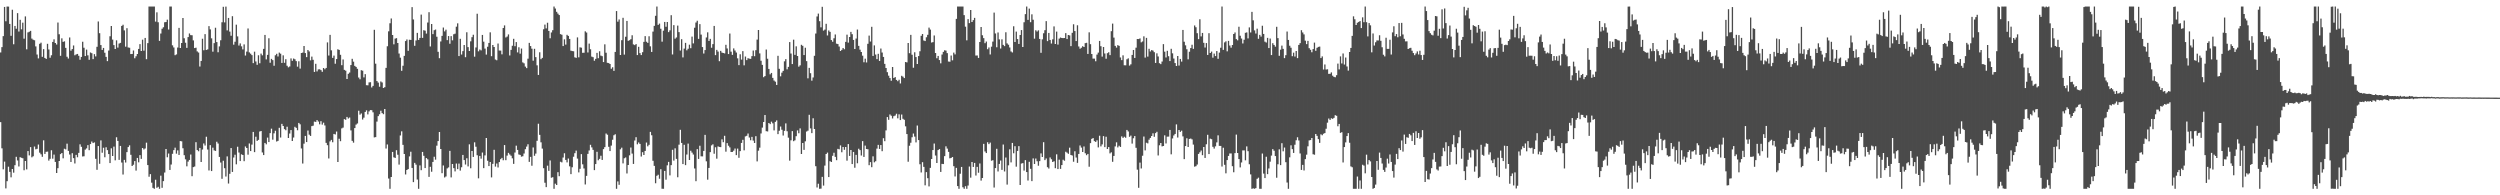<?xml version="1.0" encoding="UTF-8"?>
<svg xmlns="http://www.w3.org/2000/svg" width="1920" height="150">
  <path d="M0 40.293h1v53.481H0zM1 36.204h1v77.740H1zM2 27.767h1v102.302H2zM3 5.323h1v118.809H3zM4 16.353h1v128.327H4zM5 5.005h1v134.170H5zM6 5.078h1v122.933H6zM7 18.366h1v113.634H7zM8 27.470h1v108.700H8zM9 7.495h1v122.304H9zM10 33.988h1v98.619H10zM11 19.896h1v106.955H11zM12 22.081h1v98.354H12zM13 10.072h1v113.145H13zM14 24.214h1v103.622H14zM15 15.199h1v105.551H15zM16 22.549h1v98.646H16zM17 17.413h1v104.152H17zM18 29.674h1v101.072H18zM19 12.570h1v111.092H19zM20 37.873h1v92.236H20zM21 24.873h1v91.168H21zM22 24.390h1v94.943H22zM23 23.681h1v89.310H23zM24 29.644h1v91.199H24zM25 30.532h1v89.492H25zM26 30.936h1v81.607H26zM27 35.618h1v79.058H27zM28 41.860h1v72.410H28zM29 44.858h1v66.169H29zM30 33.644h1v83.629H30zM31 32.789h1v85.761H31zM32 43.623h1v76.787H32zM33 37.750h1v70.030H33zM34 44.511h1v73.713H34zM35 45.266h1v71.313H35zM36 33.646h1v82.779H36zM37 37.966h1v85.376H37zM38 44.342h1v77.594H38zM39 42.441h1v72.973H39zM40 32.193h1v89.670H40zM41 30.225h1v88.503H41zM42 33.045h1v91.332H42zM43 34.225h1v98.663H43zM44 17.301h1v111.873H44zM45 26.328h1v97.305H45zM46 42.855h1v75.521H46zM47 29.420h1v88.108H47zM48 32.151h1v89.447H48zM49 31.731h1v82.485H49zM50 36.751h1v77.998H50zM51 43.589h1v66.771H51zM52 44.945h1v70.903H52zM53 28.783h1v89.921H53zM54 38.908h1v85.516H54zM55 37.678h1v79.959H55zM56 34.906h1v86.564H56zM57 42.451h1v83.107H57zM58 41.771h1v77.189H58zM59 41.435h1v79.352H59zM60 42.844h1v74.562H60zM61 45.899h1v64.957H61zM62 43.749h1v68.991H62zM63 32.036h1v88.151H63zM64 36.648h1v83.342H64zM65 43.041h1v71.877H65zM66 38.107h1v75.857H66zM67 42.503h1v68.943H67zM68 45.947h1v69.429H68zM69 40.281h1v70.387H69zM70 40.856h1v67.850H70zM71 45.395h1v64.458H71zM72 41.570h1v67.767H72zM73 43.337h1v78.630H73zM74 35.934h1v94.474H74zM75 16.491h1v95.706H75zM76 25.513h1v100.263H76zM77 34.611h1v73.198H77zM78 38.352h1v78.926H78zM79 36.794h1v76.651H79zM80 40.515h1v80.248H80zM81 43.693h1v69.411H81zM82 46.943h1v68.343H82zM83 38.805h1v79.495H83zM84 27.868h1v97.348H84zM85 19.982h1v93.932H85zM86 30.406h1v89.385H86zM87 34.646h1v77.931H87zM88 37.622h1v85.532H88zM89 30.996h1v74.405H89zM90 36.543h1v71.710H90zM91 33.453h1v89.350H91zM92 32.944h1v79.130H92zM93 19.904h1v104.929H93zM94 19.017h1v115.049H94zM95 23.365h1v99.434H95zM96 35.842h1v88.986H96zM97 21.677h1v95.167H97zM98 36.478h1v76.479H98zM99 36.670h1v74.953H99zM100 41.508h1v77.394H100zM101 41.426h1v86.067H101zM102 38.751h1v87.777H102zM103 44.737h1v78.949H103zM104 43.226h1v87.800H104zM105 41.471h1v79.839H105zM106 37.587h1v87.061H106zM107 33.897h1v85.224H107zM108 39.187h1v82.800H108zM109 30.466h1v83.199H109zM110 38.934h1v75.838H110zM111 29.126h1v84.916H111zM112 45.451h1v64.098H112zM113 33.124h1v93.635H113zM114 5.006h1v130.706H114zM115 5.006h1v128.717H115zM116 5.005h1v135.259H116zM117 5.006h1v139.269H117zM118 5.006h1v139.989H118zM119 16.565h1v121.465H119zM120 9.485h1v134.755H120zM121 17.093h1v126.356H121zM122 31.361h1v113.633H122zM123 25.773h1v109.119H123zM124 22.059h1v122.193H124zM125 20.930h1v118.173H125zM126 17.094h1v115.388H126zM127 16.883h1v97.545H127zM128 15.113h1v105.688H128zM129 22.703h1v95.202H129zM130 5.006h1v125.514H130zM131 5.005h1v121.367H131zM132 34.818h1v83.309H132zM133 36.429h1v78.859H133zM134 42.417h1v70.998H134zM135 41.802h1v76.240H135zM136 36.507h1v79.001H136zM137 21.416h1v97.560H137zM138 36.870h1v71.490H138zM139 33.000h1v75.533H139zM140 13.822h1v100.030H140zM141 29.395h1v89.800H141zM142 32.813h1v89.534H142zM143 36.745h1v91.015H143zM144 28.442h1v95.650H144zM145 25.710h1v97.126H145zM146 26.963h1v91.716H146zM147 27.099h1v108.245H147zM148 31.035h1v97.301H148zM149 36.900h1v90.997H149zM150 36.600h1v72.630H150zM151 39.487h1v75.783H151zM152 40.349h1v75.802H152zM153 51.121h1v62.476H153zM154 46.815h1v77.584H154zM155 29.767h1v85.049H155zM156 38.627h1v71.547H156zM157 26.216h1v85.557H157zM158 38.355h1v66.670H158zM159 37.947h1v76.906H159zM160 20.084h1v110.834H160zM161 22.580h1v88.871H161zM162 29.441h1v101.947H162zM163 39.668h1v73.733H163zM164 33.124h1v82.383H164zM165 21.315h1v94.611H165zM166 32.330h1v76.511H166zM167 40.165h1v70.058H167zM168 35.623h1v84.894H168zM169 30.924h1v93.921H169zM170 17.113h1v120.222H170zM171 5.242h1v118.193H171zM172 17.184h1v112.014H172zM173 5.073h1v130.500H173zM174 23.358h1v96.759H174zM175 13.785h1v127.145H175zM176 24.269h1v109.231H176zM177 27.444h1v86.284H177zM178 12.426h1v119.631H178zM179 34.284h1v86.717H179zM180 32.063h1v86.791H180zM181 18.929h1v107.276H181zM182 27.941h1v84.739H182zM183 34.961h1v82.178H183zM184 33.305h1v90.384H184zM185 35.560h1v82.984H185zM186 37.957h1v81.075H186zM187 34.099h1v89.685H187zM188 42.671h1v69.796H188zM189 39.610h1v74.032H189zM190 21.854h1v96.925H190zM191 40.264h1v69.917H191zM192 41.196h1v74.835H192zM193 42.361h1v68.707H193zM194 48.464h1v52.856H194zM195 39.700h1v77.133H195zM196 47.189h1v57.797H196zM197 49.748h1v58.501H197zM198 42.465h1v64.951H198zM199 48.571h1v52.444H199zM200 41.165h1v59.442H200zM201 42.493h1v74.594H201zM202 37.505h1v81.592H202zM203 26.846h1v82.910H203zM204 45.634h1v65.225H204zM205 42.123h1v63.562H205zM206 29.377h1v79.713H206zM207 48.201h1v54.063H207zM208 45.191h1v53.645H208zM209 46.171h1v61.087H209zM210 50.498h1v51.906H210zM211 42.448h1v57.932H211zM212 41.336h1v67.360H212zM213 43.355h1v64.852H213zM214 40.402h1v57.764H214zM215 41.201h1v64.431H215zM216 48.308h1v46.818H216zM217 42.515h1v54.252H217zM218 48.246h1v50.918H218zM219 45.478h1v54.555H219zM220 50.477h1v46.874H220zM221 51.693h1v54.271H221zM222 51.063h1v51.469H222zM223 44.835h1v55.034H223zM224 46.712h1v61.563H224zM225 44.942h1v60.691H225zM226 45.527h1v51.867H226zM227 46.927h1v51.259H227zM228 51.182h1v48.837H228zM229 47.043h1v47.386H229zM230 52.696h1v42.770H230zM231 40.729h1v73.313H231zM232 40.403h1v85.182H232zM233 35.340h1v74.974H233zM234 40.771h1v63.606H234zM235 43.869h1v65.235H235zM236 38.391h1v61.872H236zM237 39.514h1v63.899H237zM238 46.323h1v58.062H238zM239 43.471h1v53.413H239zM240 45.905h1v50.602H240zM241 55.267h1v38.140H241zM242 48.997h1v44.671H242zM243 54.833h1v37.395H243zM244 53.311h1v40.023H244zM245 53.174h1v42.303H245zM246 53.865h1v39.219H246zM247 55.144h1v40.539H247zM248 52.243h1v41.950H248zM249 53.188h1v43.166H249zM250 52.189h1v57.524H250zM251 32.581h1v78.938H251zM252 42.669h1v79.012H252zM253 26.783h1v81.788H253zM254 38.666h1v68.753H254zM255 44.429h1v64.844H255zM256 42.727h1v60.110H256zM257 48.950h1v54.308H257zM258 45.350h1v55.658H258zM259 37.836h1v86.593H259zM260 38.343h1v68.184H260zM261 42.082h1v66.384H261zM262 50.081h1v48.527H262zM263 45.645h1v52.342H263zM264 53.662h1v37.819H264zM265 54.278h1v37.753H265zM266 60.676h1v29.116H266zM267 56.702h1v34.317H267zM268 55.689h1v34.554H268zM269 49.983h1v50.187H269zM270 45.166h1v62.998H270zM271 47.365h1v62.215H271zM272 50.569h1v47.772H272zM273 51.387h1v44.304H273zM274 52.861h1v41.940H274zM275 59.561h1v25.472H275zM276 60.855h1v27.227H276zM277 53.910h1v33.243H277zM278 54.290h1v37.510H278zM279 59.435h1v30.956H279zM280 56.954h1v29.029H280zM281 65.456h1v19.271H281zM282 65.520h1v22.335H282zM283 63.307h1v22.230H283zM284 63.149h1v21.390H284zM285 67.187h1v17.460H285zM286 65.968h1v20.289H286zM287 22.873h1v82.637H287zM288 48.890h1v56.435H288zM289 62.267h1v31.120H289zM290 63.415h1v25.785H290zM291 66.634h1v21.143H291zM292 62.567h1v22.457H292zM293 63.312h1v23.569H293zM294 67.591h1v20.118H294zM295 66.993h1v16.731H295zM296 52.112h1v61.987H296zM297 35.528h1v75.406H297zM298 24.074h1v113.013H298zM299 17.882h1v127.112H299zM300 14.167h1v121.786H300zM301 26.876h1v89.809H301zM302 34.058h1v86.755H302zM303 29.642h1v91.638H303zM304 29.264h1v86.111H304zM305 33.029h1v85.797H305zM306 41.104h1v85.326H306zM307 44.299h1v59.757H307zM308 54.381h1v46.469H308zM309 50.471h1v60.791H309zM310 42.907h1v75.387H310zM311 31.529h1v102.473H311zM312 30.314h1v100.261H312zM313 38.993h1v90.874H313zM314 30.518h1v89.598H314zM315 30.686h1v85.859H315zM316 5.470h1v123.487H316zM317 14.947h1v124.921H317zM318 35.191h1v89.885H318zM319 31.053h1v95.437H319zM320 25.262h1v112.615H320zM321 30.683h1v114.312H321zM322 29.137h1v97.889H322zM323 11.190h1v119.523H323zM324 29.091h1v87.617H324zM325 23.217h1v96.415H325zM326 23.572h1v105.507H326zM327 25.794h1v95.598H327zM328 17.296h1v105.080H328zM329 9.385h1v126.434H329zM330 35.661h1v92.445H330zM331 18.442h1v113.442H331zM332 26.223h1v98.160H332zM333 23.193h1v97.155H333zM334 22.685h1v99.920H334zM335 28.188h1v83.675H335zM336 39.770h1v68.544H336zM337 44.714h1v56.660H337zM338 31.867h1v82.545H338zM339 27.533h1v105.492H339zM340 21.172h1v105.909H340zM341 24.116h1v112.192H341zM342 22.801h1v112.748H342zM343 30.835h1v98.490H343zM344 27.716h1v100.859H344zM345 33.564h1v82.321H345zM346 27.739h1v108.491H346zM347 30.990h1v94.952H347zM348 26.328h1v102.818H348zM349 25.832h1v105.818H349zM350 20.485h1v105.114H350zM351 17.944h1v111.960H351zM352 43.041h1v82.587H352zM353 29.817h1v101.221H353zM354 41.875h1v86.593H354zM355 39.252h1v79.739H355zM356 34.574h1v88.369H356zM357 43.919h1v82.449H357zM358 24.758h1v96.773H358zM359 36.185h1v91.623H359zM360 39.147h1v71.707H360zM361 31.762h1v97.454H361zM362 28.569h1v87.400H362zM363 26.684h1v93.859H363zM364 43.514h1v65.821H364zM365 36.441h1v76.238H365zM366 10.533h1v108.700H366zM367 39.399h1v97.557H367zM368 38.025h1v81.712H368zM369 38.706h1v83.128H369zM370 26.832h1v90.294H370zM371 32.004h1v97.136H371zM372 37.322h1v82.034H372zM373 41.927h1v64.078H373zM374 35.892h1v87.554H374zM375 32.983h1v94.560H375zM376 24.830h1v99.587H376zM377 43.186h1v93.073H377zM378 34.569h1v91.295H378zM379 36.080h1v78.979H379zM380 45.710h1v82.227H380zM381 46.280h1v79.302H381zM382 33.428h1v95.179H382zM383 38.836h1v85.631H383zM384 38.837h1v83.413H384zM385 41.733h1v79.530H385zM386 21.514h1v101.547H386zM387 19.528h1v91.886H387zM388 28.791h1v94.240H388zM389 28.058h1v91.466H389zM390 26.407h1v90.992H390zM391 42.572h1v76.046H391zM392 38.301h1v81.287H392zM393 35.140h1v86.437H393zM394 29.792h1v96.051H394zM395 35.491h1v81.656H395zM396 32.312h1v79.561H396zM397 40.242h1v74.908H397zM398 36.315h1v82.311H398zM399 41.206h1v77.788H399zM400 37.252h1v83.055H400zM401 47.925h1v72.091H401zM402 48.639h1v69.250H402zM403 51.170h1v63.402H403zM404 52.322h1v60.246H404zM405 45.079h1v65.698H405zM406 32.927h1v91.402H406zM407 35.365h1v85.115H407zM408 37.398h1v89.861H408zM409 46.585h1v66.660H409zM410 37.458h1v82.206H410zM411 43.877h1v74.065H411zM412 50.160h1v57.979H412zM413 57.559h1v37.454H413zM414 40.133h1v63.424H414zM415 45.476h1v63.846H415zM416 44.418h1v69.713H416zM417 22.495h1v106.695H417zM418 18.892h1v121.459H418zM419 21.828h1v121.888H419zM420 17.458h1v109.792H420zM421 23.772h1v107.469H421zM422 29.365h1v93.875H422zM423 24.934h1v111.543H423zM424 23.190h1v112.877H424zM425 5.005h1v139.989H425zM426 6.547h1v134.497H426zM427 9.070h1v133.025H427zM428 10.438h1v121.813H428zM429 11.590h1v123.717H429zM430 26.205h1v98.029H430zM431 26.656h1v98.059H431zM432 35.355h1v85.633H432zM433 30.215h1v87.508H433zM434 34.255h1v88.553H434zM435 26.722h1v97.985H435zM436 27.596h1v94.154H436zM437 29.916h1v97.819H437zM438 38.937h1v94.821H438zM439 39.220h1v89.216H439zM440 39.383h1v80.990H440zM441 44.029h1v73.635H441zM442 44.451h1v71.187H442zM443 28.717h1v93.094H443zM444 44.033h1v88.360H444zM445 36.340h1v93.318H445zM446 36.608h1v81.761H446zM447 40.546h1v85.665H447zM448 40.499h1v88.858H448zM449 24.049h1v117.623H449zM450 24.971h1v110.090H450zM451 40.314h1v77.858H451zM452 33.492h1v82.050H452zM453 37.847h1v73.358H453zM454 43.491h1v69.707H454zM455 43.953h1v71.165H455zM456 46.639h1v84.006H456zM457 45.218h1v80.762H457zM458 40.600h1v75.990H458zM459 44.685h1v78.375H459zM460 39.382h1v82.634H460zM461 42.702h1v76.900H461zM462 43.174h1v79.667H462zM463 47.665h1v66.850H463zM464 34.059h1v78.923H464zM465 40.499h1v62.067H465zM466 48.245h1v55.247H466zM467 48.433h1v64.312H467zM468 49.138h1v66.869H468zM469 52.809h1v59.009H469zM470 51.641h1v55.671H470zM471 54.450h1v49.424H471zM472 39.874h1v63.264H472zM473 8.493h1v136.502H473zM474 16.649h1v122.678H474zM475 14.932h1v127.004H475zM476 42.244h1v72.454H476zM477 30.883h1v82.512H477zM478 13.684h1v111.788H478zM479 41.937h1v79.618H479zM480 28.219h1v92.690H480zM481 16.085h1v117.132H481zM482 31.331h1v95.409H482zM483 30.863h1v88.445H483zM484 30.109h1v83.203H484zM485 27.081h1v90.901H485zM486 34.089h1v91.787H486zM487 34.650h1v73.269H487zM488 33.833h1v71.534H488zM489 42.287h1v68.564H489zM490 35.939h1v73.467H490zM491 40.813h1v69.714H491zM492 42.272h1v77.953H492zM493 40.079h1v76.826H493zM494 32.175h1v86.855H494zM495 27.775h1v88.126H495zM496 32.029h1v77.456H496zM497 32.913h1v79.484H497zM498 27.852h1v83.373H498zM499 35.566h1v65.684H499zM500 39.872h1v64.002H500zM501 24.286h1v99.211H501zM502 19.848h1v107.526H502zM503 12.122h1v128.612H503zM504 5.005h1v129.992H504zM505 19.100h1v115.085H505zM506 18.102h1v119.142H506zM507 22.091h1v107.844H507zM508 31.992h1v112.965H508zM509 23.568h1v121.416H509zM510 16.844h1v114.452H510zM511 20.545h1v117.432H511zM512 16.873h1v110.081H512zM513 24.700h1v99.626H513zM514 23.280h1v111.418H514zM515 11.698h1v115.137H515zM516 41.831h1v73.216H516zM517 19.301h1v104.021H517zM518 29.686h1v84.248H518zM519 28.752h1v93.238H519zM520 19.647h1v116.513H520zM521 24.696h1v86.423H521zM522 38.808h1v60.857H522zM523 30.098h1v79.653H523zM524 44.090h1v81.928H524zM525 37.314h1v73.872H525zM526 32.936h1v93.891H526zM527 38.634h1v80.029H527zM528 37.418h1v72.847H528zM529 34.289h1v88.603H529zM530 37.026h1v78.724H530zM531 28.098h1v89.096H531zM532 33.353h1v85.313H532zM533 21.291h1v108.112H533zM534 17.294h1v121.878H534zM535 15.899h1v98.655H535zM536 29.845h1v92.223H536zM537 18.535h1v93.391H537zM538 26.588h1v93.484H538zM539 36.148h1v83.983H539zM540 41.101h1v74.837H540zM541 38.471h1v65.127H541zM542 28.748h1v95.156H542zM543 24.815h1v113.181H543zM544 31.441h1v97.521H544zM545 29.834h1v87.004H545zM546 36.637h1v75.045H546zM547 33.901h1v76.963H547zM548 19.931h1v98.126H548zM549 42.336h1v70.783H549zM550 38.281h1v83.587H550zM551 39.625h1v72.812H551zM552 47.018h1v65.815H552zM553 39.045h1v73.960H553zM554 40.420h1v66.607H554zM555 40.685h1v68.525H555zM556 41.012h1v63.259H556zM557 34.418h1v82.080H557zM558 37.242h1v72.687H558zM559 41.539h1v70.361H559zM560 25.763h1v87.452H560zM561 39.705h1v77.021H561zM562 42.127h1v74.576H562zM563 37.181h1v78.531H563zM564 38.822h1v75.249H564zM565 40.341h1v78.817H565zM566 44.805h1v69.296H566zM567 50.029h1v71.154H567zM568 41.660h1v74.390H568zM569 45.792h1v63.962H569zM570 39.295h1v68.067H570zM571 50.171h1v65.260H571zM572 43.421h1v61.344H572zM573 46.189h1v58.087H573zM574 44.696h1v57.858H574zM575 45.040h1v60.610H575zM576 45.211h1v62.531H576zM577 43.130h1v61.960H577zM578 38.813h1v69.161H578zM579 43.140h1v66.665H579zM580 38.566h1v66.013H580zM581 30.436h1v93.512H581zM582 23.036h1v92.683H582zM583 41.017h1v72.383H583zM584 46.666h1v55.847H584zM585 49.832h1v48.143H585zM586 59.271h1v34.407H586zM587 58.402h1v29.944H587zM588 38.039h1v62.718H588zM589 45.112h1v55.841H589zM590 52.950h1v41.499H590zM591 57.063h1v38.276H591zM592 56.030h1v37.413H592zM593 59.821h1v34.918H593zM594 61.837h1v38.320H594zM595 62.696h1v30.899H595zM596 65.231h1v27.212H596zM597 42.830h1v60.170H597zM598 52.837h1v47.581H598zM599 58.615h1v38.543H599zM600 55.820h1v43.818H600zM601 54.404h1v49.701H601zM602 47.095h1v53.414H602zM603 45.402h1v49.387H603zM604 53.252h1v47.562H604zM605 51.356h1v54.369H605zM606 32.291h1v91.078H606zM607 41.108h1v66.658H607zM608 49.184h1v51.546H608zM609 30.478h1v77.955H609zM610 42.150h1v65.630H610zM611 35.579h1v69.033H611zM612 43.004h1v57.156H612zM613 51.214h1v51.141H613zM614 50.155h1v48.443H614zM615 34.429h1v83.860H615zM616 35.197h1v74.640H616zM617 42.297h1v72.800H617zM618 36.680h1v71.881H618zM619 46.925h1v54.096H619zM620 60.178h1v40.167H620zM621 52.105h1v36.038H621zM622 56.242h1v42.374H622zM623 61.959h1v40.289H623zM624 59.485h1v31.355H624zM625 42.880h1v56.181H625zM626 25.750h1v101.906H626zM627 12.627h1v131.345H627zM628 10.438h1v130.690H628zM629 16.299h1v128.696H629zM630 20.989h1v123.833H630zM631 5.226h1v130.590H631zM632 23.492h1v119.069H632zM633 22.718h1v104.463H633zM634 18.283h1v99.998H634zM635 27.227h1v89.975H635zM636 23.385h1v112.614H636zM637 24.476h1v99.314H637zM638 30.793h1v93.613H638zM639 32.075h1v87.571H639zM640 29.370h1v87.935H640zM641 26.444h1v94.016H641zM642 33.557h1v89.470H642zM643 33.829h1v80.493H643zM644 35.727h1v78.953H644zM645 39.181h1v72.501H645zM646 38.313h1v78.607H646zM647 36.886h1v75.993H647zM648 37.850h1v77.205H648zM649 32.156h1v80.728H649zM650 26.634h1v96.772H650zM651 32.705h1v77.933H651zM652 28.433h1v91.307H652zM653 24.469h1v90.750H653zM654 26.262h1v99.737H654zM655 30.649h1v86.027H655zM656 37.626h1v91.175H656zM657 29.614h1v89.332H657zM658 22.683h1v102.722H658zM659 35.249h1v79.002H659zM660 38.142h1v77.183H660zM661 39.959h1v79.486H661zM662 42.763h1v65.609H662zM663 47.831h1v72.691H663zM664 45.075h1v66.767H664zM665 47.967h1v66.489H665zM666 33.615h1v80.998H666zM667 27.359h1v99.519H667zM668 31.877h1v92.654H668zM669 20.597h1v107.828H669zM670 42.943h1v77.129H670zM671 34.845h1v89.846H671zM672 41.882h1v81.959H672zM673 45.408h1v68.699H673zM674 41.338h1v69.940H674zM675 46.799h1v67.586H675zM676 37.254h1v74.159H676zM677 40.358h1v75.739H677zM678 43.717h1v62.397H678zM679 49.035h1v59.394H679zM680 52.223h1v47.931H680zM681 55.459h1v34.469H681zM682 58.121h1v33.864H682zM683 59.961h1v27.951H683zM684 62.016h1v26.881H684zM685 51.446h1v39.558H685zM686 59.884h1v29.333H686zM687 59.193h1v29.524H687zM688 61.365h1v25.982H688zM689 62.366h1v28.500H689zM690 61.256h1v26.549H690zM691 64.109h1v28.118H691zM692 58.199h1v29.759H692zM693 58.884h1v32.362H693zM694 59.966h1v32.043H694zM695 47.595h1v49.437H695zM696 47.937h1v55.019H696zM697 33.042h1v91.176H697zM698 40.858h1v71.067H698zM699 26.789h1v82.834H699zM700 42.022h1v63.403H700zM701 52.017h1v50.519H701zM702 40.136h1v64.770H702zM703 43.845h1v65.539H703zM704 49.166h1v47.222H704zM705 43.055h1v64.494H705zM706 39.356h1v86.810H706zM707 27.475h1v104.994H707zM708 26.120h1v98.438H708zM709 31.100h1v97.056H709zM710 31.560h1v110.757H710zM711 28.634h1v103.556H711zM712 26.714h1v110.151H712zM713 21.182h1v121.947H713zM714 22.717h1v106.181H714zM715 32.650h1v89.483H715zM716 32.383h1v82.849H716zM717 27.215h1v83.012H717zM718 40.717h1v78.756H718zM719 44.738h1v80.427H719zM720 42.962h1v72.287H720zM721 46.132h1v68.349H721zM722 48.618h1v83.403H722zM723 41.883h1v83.979H723zM724 39.846h1v86.135H724zM725 38.595h1v81.308H725zM726 38.855h1v73.512H726zM727 40.788h1v73.325H727zM728 47.256h1v69.364H728zM729 47.395h1v74.203H729zM730 42.635h1v78.662H730zM731 46.321h1v74.278H731zM732 40.410h1v87.253H732zM733 41.767h1v93.758H733zM734 14.504h1v114.395H734zM735 5.006h1v137.884H735zM736 5.005h1v139.989H736zM737 5.006h1v128.418H737zM738 5.006h1v123.175H738zM739 5.005h1v138.813H739zM740 11.646h1v133.348H740zM741 20.470h1v122.507H741zM742 30.979h1v114.016H742zM743 14.674h1v127.825H743zM744 17.777h1v110.121H744zM745 7.698h1v128.727H745zM746 16.910h1v107.518H746zM747 15.479h1v112.711H747zM748 13.727h1v111.419H748zM749 42.650h1v92.160H749zM750 42.587h1v85.573H750zM751 44.475h1v88.206H751zM752 32.262h1v93.288H752zM753 20.753h1v117.952H753zM754 27.071h1v109.647H754zM755 29.266h1v81.236H755zM756 33.152h1v83.181H756zM757 31.885h1v85.676H757zM758 37.798h1v71.452H758zM759 36.452h1v74.258H759zM760 41.817h1v67.723H760zM761 35.818h1v87.621H761zM762 31.938h1v91.102H762zM763 9.701h1v134.329H763zM764 25.722h1v103.372H764zM765 36.279h1v78.012H765zM766 24.926h1v106.765H766zM767 30.246h1v95.632H767zM768 37.290h1v85.980H768zM769 30.220h1v100.255H769zM770 34.470h1v76.551H770zM771 35.425h1v96.263H771zM772 24.771h1v96.228H772zM773 33.355h1v108.399H773zM774 34.381h1v92.601H774zM775 36.452h1v78.218H775zM776 39.501h1v85.218H776zM777 40.272h1v69.480H777zM778 20.177h1v97.522H778zM779 32.236h1v80.064H779zM780 24.258h1v103.727H780zM781 29.987h1v85.934H781zM782 33.763h1v78.473H782zM783 26.884h1v115.193H783zM784 23.094h1v102.491H784zM785 36.119h1v89.177H785zM786 17.086h1v113.940H786zM787 10.843h1v112.128H787zM788 5.006h1v127.138H788zM789 15.268h1v123.363H789zM790 6.589h1v117.690H790zM791 17.028h1v112.588H791zM792 10.983h1v128.112H792zM793 15.181h1v106.445H793zM794 29.684h1v96.276H794zM795 23.227h1v98.526H795zM796 24.209h1v99.654H796zM797 23.294h1v103.965H797zM798 29.922h1v93.852H798zM799 40.553h1v77.240H799zM800 30.230h1v90.337H800zM801 25.531h1v83.703H801zM802 23.215h1v99.784H802zM803 16.214h1v105.510H803zM804 31.579h1v96.844H804zM805 25.303h1v104.121H805zM806 30.653h1v90.279H806zM807 33.434h1v88.899H807zM808 30.194h1v94.226H808zM809 20.283h1v103.578H809zM810 33.809h1v95.347H810zM811 24.284h1v94.220H811zM812 34.229h1v95.620H812zM813 29.642h1v92.967H813zM814 28.810h1v100.863H814zM815 29.174h1v97.614H815zM816 29.295h1v93.365H816zM817 29.188h1v94.255H817zM818 25.452h1v91.082H818zM819 29.982h1v87.256H819zM820 26.898h1v91.204H820zM821 27.204h1v86.216H821zM822 35.443h1v83.610H822zM823 25.190h1v94.238H823zM824 18.654h1v105.539H824zM825 23.837h1v92.359H825zM826 31.545h1v89.431H826zM827 19.404h1v105.675H827zM828 35.710h1v82.497H828zM829 37.450h1v74.265H829zM830 36.672h1v76.664H830zM831 35.501h1v81.214H831zM832 36.074h1v76.436H832zM833 33.149h1v84.571H833zM834 32.883h1v86.335H834zM835 41.428h1v76.818H835zM836 24.832h1v103.228H836zM837 33.923h1v76.024H837zM838 41.484h1v65.169H838zM839 45.026h1v60.983H839zM840 44.996h1v63.403H840zM841 47.063h1v61.952H841zM842 41.934h1v65.822H842zM843 40.411h1v72.789H843zM844 31.425h1v72.843H844zM845 35.499h1v76.912H845zM846 43.477h1v67.404H846zM847 36.102h1v68.446H847zM848 41.052h1v71.925H848zM849 45.097h1v59.914H849zM850 40.880h1v73.547H850zM851 40.154h1v72.794H851zM852 42.340h1v75.487H852zM853 23.951h1v93.017H853zM854 18.130h1v106.142H854zM855 28.876h1v90.874H855zM856 35.226h1v77.183H856zM857 36.570h1v72.720H857zM858 34.654h1v78.530H858zM859 35.229h1v76.715H859zM860 44.147h1v68.688H860zM861 46.176h1v58.582H861zM862 42.498h1v63.430H862zM863 50.111h1v54.917H863zM864 50.163h1v55.624H864zM865 45.527h1v54.275H865zM866 44.787h1v56.185H866zM867 50.377h1v54.703H867zM868 49.413h1v54.715H868zM869 42.204h1v68.084H869zM870 38.400h1v67.801H870zM871 44.503h1v60.007H871zM872 36.618h1v76.880H872zM873 29.948h1v100.379H873zM874 30.005h1v114.216H874zM875 29.490h1v95.409H875zM876 32.491h1v96.881H876zM877 31.827h1v87.778H877zM878 27.895h1v76.973H878zM879 44.248h1v71.282H879zM880 29.083h1v80.557H880zM881 43.480h1v66.640H881zM882 37.487h1v69.774H882zM883 39.518h1v66.395H883zM884 38.462h1v65.967H884zM885 38.874h1v63.521H885zM886 40.102h1v64.955H886zM887 48.356h1v53.887H887zM888 40.947h1v60.273H888zM889 43.378h1v76.027H889zM890 48.514h1v63.076H890zM891 49.230h1v60.570H891zM892 47.250h1v65.187H892zM893 33.870h1v78.260H893zM894 39.687h1v64.226H894zM895 44.121h1v66.056H895zM896 38.994h1v65.979H896zM897 43.170h1v61.745H897zM898 46.901h1v52.877H898zM899 37.479h1v81.056H899zM900 40.961h1v65.382H900zM901 44.976h1v59.082H901zM902 48.446h1v54.428H902zM903 50.696h1v44.824H903zM904 43.015h1v62.622H904zM905 50.355h1v49.483H905zM906 45.271h1v55.999H906zM907 47.297h1v53.047H907zM908 23.012h1v81.751H908zM909 32.050h1v90.158H909zM910 34.820h1v77.334H910zM911 37.849h1v68.355H911zM912 45.545h1v67.349H912zM913 39.722h1v66.973H913zM914 36.908h1v69.481H914zM915 34.343h1v72.694H915zM916 37.518h1v73.524H916zM917 19.550h1v108.439H917zM918 20.925h1v106.707H918zM919 25.518h1v100.867H919zM920 30.030h1v88.200H920zM921 14.789h1v102.217H921zM922 27.977h1v87.655H922zM923 25.318h1v93.881H923zM924 32.863h1v80.032H924zM925 36.518h1v84.754H925zM926 33.099h1v77.720H926zM927 42.208h1v61.308H927zM928 25.475h1v92.849H928zM929 40.689h1v65.796H929zM930 39.608h1v67.288H930zM931 44.286h1v68.445H931zM932 41.173h1v72.973H932zM933 43.056h1v69.323H933zM934 39.223h1v70.160H934zM935 45.181h1v58.731H935zM936 40.373h1v71.653H936zM937 36.683h1v75.410H937zM938 5.005h1v122.892H938zM939 38.290h1v75.176H939zM940 32.565h1v93.991H940zM941 31.733h1v101.406H941zM942 39.405h1v83.522H942zM943 31.409h1v88.331H943zM944 34.988h1v82.869H944zM945 36.598h1v81.256H945zM946 34.544h1v93.075H946zM947 26.116h1v106.194H947zM948 24.925h1v92.693H948zM949 30.033h1v73.350H949zM950 30.995h1v86.526H950zM951 20.540h1v101.606H951zM952 27.467h1v101.075H952zM953 29.574h1v95.222H953zM954 33.361h1v82.124H954zM955 30.498h1v84.983H955zM956 25.188h1v97.959H956zM957 24.897h1v87.534H957zM958 29.492h1v86.642H958zM959 21.063h1v105.099H959zM960 24.925h1v108.992H960zM961 9.095h1v135.899H961zM962 15.605h1v129.033H962zM963 23.342h1v121.652H963zM964 25.740h1v118.752H964zM965 22.021h1v115.320H965zM966 29.814h1v106.626H966zM967 26.798h1v118.196H967zM968 28.103h1v116.885H968zM969 19.777h1v98.128H969zM970 26.058h1v107.278H970zM971 31.988h1v104.760H971zM972 32.643h1v87.735H972zM973 29.058h1v104.665H973zM974 36.908h1v92.468H974zM975 29.581h1v94.580H975zM976 42.282h1v77.206H976zM977 33.169h1v81.352H977zM978 34.514h1v81.263H978zM979 35.845h1v84.024H979zM980 20.603h1v115.920H980zM981 29.262h1v96.880H981zM982 42.873h1v71.807H982zM983 38.125h1v88.694H983zM984 35.038h1v74.951H984zM985 37.551h1v78.648H985zM986 44.660h1v68.640H986zM987 42.409h1v82.179H987zM988 24.244h1v115.955H988zM989 30.670h1v114.324H989zM990 35.132h1v85.678H990zM991 36.660h1v74.954H991zM992 43.165h1v71.387H992zM993 40.430h1v77.002H993zM994 43.417h1v67.760H994zM995 39.193h1v68.521H995zM996 44.635h1v60.799H996zM997 34.497h1v73.378H997zM998 33.112h1v84.768H998zM999 23.214h1v107.293H999zM1000 24.917h1v101.718H1000zM1001 26.403h1v104.506H1001zM1002 31.250h1v90.972H1002zM1003 33.895h1v84.888H1003zM1004 31.388h1v81.001H1004zM1005 37.000h1v70.819H1005zM1006 38.268h1v69.283H1006zM1007 40.149h1v65.829H1007zM1008 37.693h1v80.762H1008zM1009 32.705h1v86.141H1009zM1010 39.026h1v63.864H1010zM1011 36.730h1v67.641H1011zM1012 36.005h1v70.852H1012zM1013 35.795h1v73.939H1013zM1014 44.575h1v58.601H1014zM1015 43.334h1v60.553H1015zM1016 53.425h1v49.264H1016zM1017 49.522h1v52.649H1017zM1018 53.393h1v45.498H1018zM1019 53.200h1v41.019H1019zM1020 56.734h1v34.303H1020zM1021 56.674h1v35.458H1021zM1022 55.592h1v35.258H1022zM1023 58.105h1v33.176H1023zM1024 59.047h1v31.452H1024zM1025 59.364h1v29.134H1025zM1026 57.729h1v31.215H1026zM1027 48.861h1v48.100H1027zM1028 53.286h1v41.899H1028zM1029 43.307h1v58.730H1029zM1030 48.746h1v52.775H1030zM1031 41.049h1v83.738H1031zM1032 49.552h1v63.388H1032zM1033 44.171h1v65.196H1033zM1034 51.037h1v53.467H1034zM1035 54.229h1v48.002H1035zM1036 39.937h1v69.664H1036zM1037 36.820h1v90.972H1037zM1038 27.540h1v100.926H1038zM1039 12.543h1v132.451H1039zM1040 14.778h1v130.217H1040zM1041 19.184h1v125.810H1041zM1042 17.456h1v118.119H1042zM1043 16.864h1v128.130H1043zM1044 16.166h1v122.437H1044zM1045 21.576h1v123.418H1045zM1046 13.323h1v113.209H1046zM1047 17.030h1v110.150H1047zM1048 5.006h1v128.093H1048zM1049 17.070h1v101.697H1049zM1050 27.942h1v98.386H1050zM1051 17.723h1v105.203H1051zM1052 19.453h1v104.511H1052zM1053 40.215h1v95.729H1053zM1054 25.691h1v119.303H1054zM1055 34.976h1v109.351H1055zM1056 32.476h1v109.314H1056zM1057 31.022h1v92.609H1057zM1058 31.066h1v99.356H1058zM1059 27.078h1v90.103H1059zM1060 31.310h1v89.974H1060zM1061 36.286h1v89.324H1061zM1062 42.039h1v88.400H1062zM1063 43.328h1v88.674H1063zM1064 28.966h1v99.718H1064zM1065 37.518h1v84.315H1065zM1066 37.548h1v88.048H1066zM1067 30.500h1v88.148H1067zM1068 41.871h1v82.485H1068zM1069 24.866h1v106.512H1069zM1070 20.189h1v116.214H1070zM1071 27.816h1v98.594H1071zM1072 26.169h1v91.976H1072zM1073 28.615h1v93.560H1073zM1074 17.700h1v96.092H1074zM1075 27.827h1v87.441H1075zM1076 17.570h1v90.327H1076zM1077 26.454h1v89.979H1077zM1078 29.785h1v73.603H1078zM1079 31.784h1v78.733H1079zM1080 31.749h1v73.646H1080zM1081 37.608h1v68.199H1081zM1082 37.014h1v65.835H1082zM1083 36.727h1v67.219H1083zM1084 38.978h1v69.377H1084zM1085 40.755h1v61.262H1085zM1086 42.369h1v68.918H1086zM1087 41.072h1v59.730H1087zM1088 39.453h1v66.528H1088zM1089 41.850h1v60.313H1089zM1090 38.966h1v67.592H1090zM1091 42.305h1v63.147H1091zM1092 46.014h1v53.931H1092zM1093 42.106h1v78.537H1093zM1094 5.006h1v134.749H1094zM1095 8.517h1v122.719H1095zM1096 15.425h1v122.179H1096zM1097 23.927h1v113.980H1097zM1098 25.506h1v107.779H1098zM1099 26.696h1v102.415H1099zM1100 27.207h1v95.286H1100zM1101 23.550h1v93.838H1101zM1102 12.268h1v112.050H1102zM1103 12.550h1v117.548H1103zM1104 27.422h1v103.545H1104zM1105 22.142h1v105.823H1105zM1106 29.281h1v98.563H1106zM1107 7.152h1v112.776H1107zM1108 21.839h1v91.675H1108zM1109 6.522h1v109.689H1109zM1110 17.755h1v91.529H1110zM1111 29.598h1v97.886H1111zM1112 26.980h1v85.253H1112zM1113 19.635h1v106.860H1113zM1114 28.098h1v88.582H1114zM1115 37.614h1v73.184H1115zM1116 44.084h1v59.727H1116zM1117 38.400h1v74.634H1117zM1118 22.063h1v104.111H1118zM1119 25.033h1v84.982H1119zM1120 35.060h1v70.301H1120zM1121 43.873h1v56.314H1121zM1122 30.677h1v91.224H1122zM1123 28.374h1v85.415H1123zM1124 5.201h1v126.230H1124zM1125 11.829h1v126.478H1125zM1126 7.926h1v119.977H1126zM1127 6.014h1v116.722H1127zM1128 14.232h1v103.064H1128zM1129 22.892h1v98.052H1129zM1130 33.259h1v81.707H1130zM1131 19.329h1v96.174H1131zM1132 19.990h1v111.865H1132zM1133 20.553h1v107.236H1133zM1134 25.068h1v89.752H1134zM1135 19.181h1v117.572H1135zM1136 22.144h1v113.625H1136zM1137 31.723h1v79.468H1137zM1138 24.284h1v94.625H1138zM1139 39.755h1v79.826H1139zM1140 24.022h1v88.618H1140zM1141 42.873h1v67.229H1141zM1142 44.010h1v66.466H1142zM1143 38.097h1v80.617H1143zM1144 36.941h1v80.029H1144zM1145 44.149h1v79.017H1145zM1146 40.538h1v84.721H1146zM1147 37.071h1v85.315H1147zM1148 36.937h1v91.474H1148zM1149 42.834h1v92.134H1149zM1150 36.772h1v84.393H1150zM1151 22.790h1v113.257H1151zM1152 28.874h1v86.771H1152zM1153 33.616h1v87.687H1153zM1154 39.793h1v83.883H1154zM1155 34.682h1v77.216H1155zM1156 34.303h1v95.253H1156zM1157 34.685h1v77.464H1157zM1158 31.494h1v94.474H1158zM1159 30.186h1v110.939H1159zM1160 22.654h1v112.547H1160zM1161 22.775h1v110.444H1161zM1162 12.162h1v130.298H1162zM1163 28.681h1v103.708H1163zM1164 21.702h1v123.063H1164zM1165 18.296h1v124.359H1165zM1166 29.420h1v86.924H1166zM1167 20.656h1v98.811H1167zM1168 32.158h1v82.599H1168zM1169 29.475h1v82.928H1169zM1170 27.086h1v86.557H1170zM1171 31.578h1v78.622H1171zM1172 43.497h1v72.739H1172zM1173 36.182h1v72.215H1173zM1174 42.794h1v70.671H1174zM1175 42.756h1v71.106H1175zM1176 42.801h1v70.677H1176zM1177 45.838h1v72.225H1177zM1178 43.229h1v71.231H1178zM1179 49.155h1v58.731H1179zM1180 50.796h1v51.522H1180zM1181 32.578h1v85.941H1181zM1182 28.101h1v88.306H1182zM1183 26.519h1v92.457H1183zM1184 32.181h1v84.424H1184zM1185 36.563h1v72.600H1185zM1186 39.066h1v68.541H1186zM1187 41.049h1v66.508H1187zM1188 40.318h1v64.371H1188zM1189 40.945h1v65.187H1189zM1190 34.139h1v65.239H1190zM1191 41.472h1v66.970H1191zM1192 46.695h1v61.418H1192zM1193 43.026h1v61.333H1193zM1194 46.304h1v69.125H1194zM1195 43.191h1v73.642H1195zM1196 46.710h1v65.336H1196zM1197 42.670h1v69.728H1197zM1198 50.279h1v63.438H1198zM1199 41.593h1v68.281H1199zM1200 33.549h1v84.181H1200zM1201 29.751h1v99.643H1201zM1202 41.957h1v68.222H1202zM1203 43.246h1v66.643H1203zM1204 50.930h1v49.841H1204zM1205 50.730h1v43.657H1205zM1206 61.550h1v34.814H1206zM1207 57.838h1v32.831H1207zM1208 47.359h1v59.498H1208zM1209 51.063h1v47.334H1209zM1210 56.082h1v35.917H1210zM1211 61.821h1v28.860H1211zM1212 54.196h1v32.206H1212zM1213 59.637h1v31.929H1213zM1214 57.656h1v30.518H1214zM1215 56.789h1v31.471H1215zM1216 60.845h1v29.158H1216zM1217 59.127h1v31.486H1217zM1218 57.843h1v30.768H1218zM1219 36.973h1v57.146H1219zM1220 45.893h1v58.440H1220zM1221 53.665h1v40.281H1221zM1222 59.769h1v29.016H1222zM1223 57.232h1v34.817H1223zM1224 59.073h1v32.362H1224zM1225 55.050h1v61.188H1225zM1226 36.069h1v80.362H1226zM1227 29.329h1v99.005H1227zM1228 16.117h1v119.944H1228zM1229 24.242h1v107.128H1229zM1230 20.701h1v107.680H1230zM1231 23.457h1v100.005H1231zM1232 17.890h1v104.705H1232zM1233 21.021h1v99.164H1233zM1234 25.057h1v102.100H1234zM1235 36.905h1v79.611H1235zM1236 31.690h1v82.198H1236zM1237 37.127h1v77.814H1237zM1238 32.068h1v80.616H1238zM1239 36.082h1v82.039H1239zM1240 29.922h1v86.641H1240zM1241 30.132h1v81.382H1241zM1242 30.883h1v81.119H1242zM1243 31.167h1v81.683H1243zM1244 38.102h1v70.298H1244zM1245 32.292h1v78.797H1245zM1246 40.440h1v67.513H1246zM1247 38.680h1v79.311H1247zM1248 31.957h1v94.581H1248zM1249 22.399h1v112.313H1249zM1250 5.087h1v139.907H1250zM1251 5.005h1v129.128H1251zM1252 20.232h1v112.345H1252zM1253 11.053h1v133.942H1253zM1254 15.756h1v111.552H1254zM1255 15.200h1v116.670H1255zM1256 15.004h1v108.569H1256zM1257 18.729h1v121.406H1257zM1258 23.764h1v103.535H1258zM1259 26.476h1v102.500H1259zM1260 35.971h1v94.891H1260zM1261 30.593h1v84.105H1261zM1262 39.131h1v78.484H1262zM1263 39.993h1v85.281H1263zM1264 40.520h1v75.744H1264zM1265 40.383h1v78.747H1265zM1266 44.970h1v67.150H1266zM1267 37.331h1v100.091H1267zM1268 39.342h1v86.813H1268zM1269 33.029h1v93.571H1269zM1270 39.207h1v80.566H1270zM1271 47.164h1v65.299H1271zM1272 37.843h1v69.498H1272zM1273 39.247h1v78.506H1273zM1274 42.450h1v59.568H1274zM1275 44.644h1v62.031H1275zM1276 41.560h1v73.742H1276zM1277 38.634h1v69.221H1277zM1278 45.186h1v62.065H1278zM1279 40.518h1v73.298H1279zM1280 30.638h1v88.626H1280zM1281 40.372h1v79.916H1281zM1282 38.260h1v81.642H1282zM1283 40.065h1v69.748H1283zM1284 41.143h1v73.188H1284zM1285 30.825h1v81.773H1285zM1286 25.546h1v98.542H1286zM1287 28.895h1v86.415H1287zM1288 29.713h1v95.948H1288zM1289 33.355h1v75.378H1289zM1290 40.701h1v85.838H1290zM1291 36.808h1v78.620H1291zM1292 37.774h1v84.711H1292zM1293 34.438h1v85.759H1293zM1294 39.617h1v84.910H1294zM1295 39.613h1v81.393H1295zM1296 45.903h1v70.858H1296zM1297 38.570h1v76.799H1297zM1298 43.428h1v78.630H1298zM1299 37.171h1v79.230H1299zM1300 41.277h1v74.958H1300zM1301 46.138h1v69.111H1301zM1302 47.030h1v71.707H1302zM1303 46.002h1v64.013H1303zM1304 47.698h1v63.891H1304zM1305 30.188h1v88.852H1305zM1306 30.354h1v95.792H1306zM1307 24.267h1v94.332H1307zM1308 31.226h1v95.810H1308zM1309 30.934h1v94.331H1309zM1310 30.684h1v87.327H1310zM1311 39.456h1v74.931H1311zM1312 38.329h1v82.042H1312zM1313 39.977h1v72.738H1313zM1314 43.664h1v71.560H1314zM1315 42.961h1v73.756H1315zM1316 46.054h1v68.261H1316zM1317 42.658h1v70.854H1317zM1318 38.569h1v75.113H1318zM1319 43.587h1v74.857H1319zM1320 45.674h1v65.350H1320zM1321 48.425h1v72.547H1321zM1322 48.618h1v62.382H1322zM1323 52.419h1v53.329H1323zM1324 35.397h1v85.995H1324zM1325 15.244h1v116.333H1325zM1326 27.847h1v114.570H1326zM1327 7.057h1v135.157H1327zM1328 24.922h1v112.237H1328zM1329 24.690h1v112.285H1329zM1330 5.444h1v109.299H1330zM1331 29.359h1v82.805H1331zM1332 34.698h1v85.218H1332zM1333 26.710h1v91.872H1333zM1334 39.128h1v83.326H1334zM1335 26.958h1v105.391H1335zM1336 35.478h1v89.226H1336zM1337 29.060h1v93.113H1337zM1338 40.601h1v75.238H1338zM1339 42.468h1v78.166H1339zM1340 43.149h1v53.673H1340zM1341 53.906h1v53.277H1341zM1342 41.936h1v68.486H1342zM1343 32.347h1v74.650H1343zM1344 13.450h1v106.974H1344zM1345 30.293h1v90.179H1345zM1346 21.687h1v98.447H1346zM1347 22.243h1v105.867H1347zM1348 38.610h1v84.382H1348zM1349 41.092h1v69.410H1349zM1350 33.200h1v84.599H1350zM1351 41.009h1v78.563H1351zM1352 46.503h1v63.938H1352zM1353 37.568h1v78.567H1353zM1354 49.358h1v53.716H1354zM1355 46.397h1v59.600H1355zM1356 47.172h1v49.521H1356zM1357 44.889h1v76.206H1357zM1358 48.802h1v60.403H1358zM1359 41.403h1v66.690H1359zM1360 50.863h1v56.473H1360zM1361 48.299h1v63.340H1361zM1362 39.820h1v68.395H1362zM1363 43.369h1v69.208H1363zM1364 29.602h1v102.647H1364zM1365 40.666h1v90.264H1365zM1366 30.098h1v95.137H1366zM1367 41.440h1v74.240H1367zM1368 41.472h1v75.944H1368zM1369 40.380h1v74.000H1369zM1370 41.304h1v76.808H1370zM1371 40.265h1v74.884H1371zM1372 36.913h1v73.887H1372zM1373 47.564h1v58.355H1373zM1374 46.486h1v53.763H1374zM1375 51.392h1v58.891H1375zM1376 49.286h1v63.701H1376zM1377 44.639h1v68.006H1377zM1378 48.230h1v61.178H1378zM1379 46.829h1v60.231H1379zM1380 50.191h1v57.275H1380zM1381 33.341h1v68.966H1381zM1382 41.080h1v80.673H1382zM1383 20.618h1v107.817H1383zM1384 41.299h1v86.148H1384zM1385 37.882h1v76.729H1385zM1386 45.526h1v67.131H1386zM1387 41.780h1v76.686H1387zM1388 38.453h1v78.722H1388zM1389 37.165h1v76.744H1389zM1390 42.881h1v63.153H1390zM1391 45.728h1v55.640H1391zM1392 52.523h1v46.955H1392zM1393 50.426h1v47.415H1393zM1394 37.484h1v67.426H1394zM1395 40.692h1v72.547H1395zM1396 33.272h1v90.349H1396zM1397 36.299h1v69.948H1397zM1398 39.054h1v77.088H1398zM1399 41.908h1v69.807H1399zM1400 47.277h1v64.656H1400zM1401 44.070h1v53.584H1401zM1402 40.735h1v91.441H1402zM1403 28.754h1v90.783H1403zM1404 31.086h1v82.784H1404zM1405 46.731h1v73.673H1405zM1406 32.100h1v93.657H1406zM1407 37.875h1v77.376H1407zM1408 47.689h1v69.593H1408zM1409 44.939h1v72.117H1409zM1410 38.351h1v73.462H1410zM1411 48.403h1v67.364H1411zM1412 44.989h1v71.344H1412zM1413 44.168h1v73.789H1413zM1414 50.879h1v66.836H1414zM1415 50.703h1v63.164H1415zM1416 50.728h1v67.737H1416zM1417 46.403h1v70.283H1417zM1418 47.644h1v66.492H1418zM1419 44.863h1v69.344H1419zM1420 36.731h1v90.895H1420zM1421 27.266h1v96.964H1421zM1422 32.564h1v84.566H1422zM1423 39.096h1v77.594H1423zM1424 44.356h1v78.576H1424zM1425 37.925h1v81.783H1425zM1426 44.169h1v77.152H1426zM1427 43.815h1v64.420H1427zM1428 50.256h1v51.915H1428zM1429 48.899h1v56.286H1429zM1430 49.764h1v52.424H1430zM1431 40.483h1v72.534H1431zM1432 36.966h1v83.236H1432zM1433 31.114h1v81.699H1433zM1434 34.903h1v81.855H1434zM1435 33.619h1v85.096H1435zM1436 37.385h1v77.979H1436zM1437 40.051h1v71.765H1437zM1438 34.437h1v77.987H1438zM1439 40.370h1v74.683H1439zM1440 44.663h1v67.670H1440zM1441 25.876h1v111.239H1441zM1442 26.430h1v92.838H1442zM1443 15.171h1v105.315H1443zM1444 26.938h1v109.713H1444zM1445 27.716h1v94.991H1445zM1446 9.429h1v108.054H1446zM1447 14.559h1v116.086H1447zM1448 27.956h1v101.137H1448zM1449 28.275h1v92.436H1449zM1450 8.148h1v119.279H1450zM1451 36.585h1v99.265H1451zM1452 23.508h1v102.378H1452zM1453 33.333h1v72.652H1453zM1454 27.968h1v89.909H1454zM1455 28.455h1v93.360H1455zM1456 30.821h1v85.275H1456zM1457 26.420h1v88.950H1457zM1458 33.772h1v91.420H1458zM1459 11.352h1v120.754H1459zM1460 27.134h1v117.861H1460zM1461 24.943h1v103.005H1461zM1462 33.791h1v98.021H1462zM1463 37.385h1v93.129H1463zM1464 31.875h1v93.577H1464zM1465 39.006h1v85.581H1465zM1466 35.998h1v91.046H1466zM1467 43.428h1v72.561H1467zM1468 40.344h1v80.854H1468zM1469 41.839h1v85.787H1469zM1470 36.378h1v88.090H1470zM1471 37.800h1v95.624H1471zM1472 21.933h1v98.288H1472zM1473 24.721h1v109.693H1473zM1474 24.076h1v118.828H1474zM1475 18.361h1v111.863H1475zM1476 34.508h1v96.830H1476zM1477 21.486h1v118.605H1477zM1478 29.829h1v93.770H1478zM1479 32.774h1v86.317H1479zM1480 30.382h1v87.996H1480zM1481 34.582h1v85.168H1481zM1482 35.870h1v74.890H1482zM1483 42.444h1v74.470H1483zM1484 46.871h1v67.613H1484zM1485 48.760h1v62.092H1485zM1486 54.287h1v64.950H1486zM1487 48.577h1v61.769H1487zM1488 49.100h1v67.025H1488zM1489 51.796h1v62.860H1489zM1490 49.799h1v61.537H1490zM1491 44.473h1v66.061H1491zM1492 33.786h1v70.502H1492zM1493 32.994h1v79.340H1493zM1494 33.630h1v84.864H1494zM1495 35.706h1v81.748H1495zM1496 31.352h1v103.149H1496zM1497 25.380h1v116.373H1497zM1498 31.463h1v94.596H1498zM1499 32.258h1v89.522H1499zM1500 42.211h1v70.802H1500zM1501 48.825h1v52.232H1501zM1502 49.177h1v55.526H1502zM1503 47.592h1v60.331H1503zM1504 48.251h1v50.393H1504zM1505 45.312h1v57.429H1505zM1506 50.524h1v42.636H1506zM1507 52.046h1v46.877H1507zM1508 48.466h1v51.345H1508zM1509 43.102h1v65.936H1509zM1510 32.937h1v76.478H1510zM1511 34.134h1v90.729H1511zM1512 38.270h1v82.124H1512zM1513 33.220h1v73.776H1513zM1514 12.948h1v96.639H1514zM1515 28.810h1v82.359H1515zM1516 14.984h1v99.982H1516zM1517 13.165h1v105.451H1517zM1518 11.382h1v123.505H1518zM1519 24.704h1v91.233H1519zM1520 40.265h1v69.887H1520zM1521 38.405h1v72.944H1521zM1522 49.255h1v62.250H1522zM1523 49.320h1v50.876H1523zM1524 49.884h1v50.086H1524zM1525 54.328h1v48.604H1525zM1526 34.538h1v70.238H1526zM1527 44.645h1v56.068H1527zM1528 47.180h1v59.410H1528zM1529 51.442h1v51.644H1529zM1530 57.300h1v35.224H1530zM1531 55.395h1v38.893H1531zM1532 55.305h1v39.578H1532zM1533 39.332h1v78.877H1533zM1534 5.005h1v139.758H1534zM1535 5.524h1v137.588H1535zM1536 14.750h1v124.886H1536zM1537 5.006h1v137.518H1537zM1538 5.062h1v139.619H1538zM1539 5.016h1v139.978H1539zM1540 5.006h1v139.988H1540zM1541 24.418h1v105.582H1541zM1542 16.267h1v115.551H1542zM1543 28.670h1v98.617H1543zM1544 20.459h1v95.041H1544zM1545 33.005h1v91.031H1545zM1546 29.171h1v89.953H1546zM1547 30.396h1v86.324H1547zM1548 28.779h1v83.449H1548zM1549 26.366h1v82.885H1549zM1550 39.609h1v61.750H1550zM1551 44.705h1v55.293H1551zM1552 41.650h1v59.738H1552zM1553 41.126h1v58.051H1553zM1554 51.810h1v39.531H1554zM1555 67.643h1v16.450H1555zM1556 62.781h1v21.019H1556zM1557 51.998h1v38.806H1557zM1558 56.218h1v35.776H1558zM1559 58.573h1v29.157H1559zM1560 61.956h1v26.662H1560zM1561 65.823h1v19.082H1561zM1562 64.808h1v21.485H1562zM1563 64.313h1v19.677H1563zM1564 67.146h1v16.569H1564zM1565 66.194h1v23.949H1565zM1566 11.371h1v115.561H1566zM1567 12.955h1v123.650H1567zM1568 5.005h1v139.989H1568zM1569 5.006h1v139.807H1569zM1570 5.723h1v139.271H1570zM1571 5.006h1v139.084H1571zM1572 5.526h1v132.517H1572zM1573 5.006h1v137.256H1573zM1574 17.933h1v127.062H1574zM1575 36.408h1v96.587H1575zM1576 21.579h1v107.563H1576zM1577 29.436h1v83.386H1577zM1578 35.276h1v89.444H1578zM1579 35.965h1v76.510H1579zM1580 30.589h1v76.717H1580zM1581 36.203h1v78.373H1581zM1582 44.181h1v59.448H1582zM1583 38.584h1v58.867H1583zM1584 59.801h1v25.710H1584zM1585 66.003h1v21.085H1585zM1586 67.729h1v16.969H1586zM1587 65.549h1v16.879H1587zM1588 70.282h1v13.353H1588zM1589 58.379h1v29.435H1589zM1590 63.050h1v27.440H1590zM1591 62.791h1v26.289H1591zM1592 64.840h1v21.887H1592zM1593 66.993h1v18.519H1593zM1594 66.060h1v16.584H1594zM1595 68.775h1v13.265H1595zM1596 69.177h1v11.299H1596zM1597 69.548h1v10.529H1597zM1598 68.582h1v14.433H1598zM1599 32.773h1v83.991H1599zM1600 5.445h1v139.549H1600zM1601 5.005h1v139.989H1601zM1602 5.005h1v139.989H1602zM1603 5.005h1v138.707H1603zM1604 5.006h1v139.418H1604zM1605 9.108h1v132.402H1605zM1606 10.936h1v124.752H1606zM1607 27.955h1v111.177H1607zM1608 5.006h1v130.253H1608zM1609 17.346h1v111.016H1609zM1610 25.895h1v88.770H1610zM1611 22.886h1v104.582H1611zM1612 28.175h1v83.426H1612zM1613 23.113h1v78.061H1613zM1614 36.162h1v68.360H1614zM1615 48.888h1v48.967H1615zM1616 59.462h1v31.430H1616zM1617 61.852h1v28.304H1617zM1618 63.229h1v22.680H1618zM1619 66.228h1v17.782H1619zM1620 68.438h1v12.101H1620zM1621 67.598h1v13.427H1621zM1622 68.601h1v11.379H1622zM1623 70.135h1v10.220H1623zM1624 72.151h1v7.241H1624zM1625 69.820h1v8.143H1625zM1626 71.822h1v8.699H1626zM1627 71.571h1v6.922H1627zM1628 70.748h1v7.799H1628zM1629 72.058h1v6.341H1629zM1630 70.978h1v6.921H1630zM1631 59.552h1v27.411H1631zM1632 15.125h1v118.079H1632zM1633 15.479h1v115.046H1633zM1634 17.600h1v127.395H1634zM1635 5.005h1v139.989H1635zM1636 5.005h1v139.989H1636zM1637 5.005h1v139.989H1637zM1638 5.006h1v139.989H1638zM1639 15.779h1v124.460H1639zM1640 17.856h1v107.377H1640zM1641 23.495h1v100.203H1641zM1642 5.201h1v118.464H1642zM1643 25.072h1v92.274H1643zM1644 13.705h1v103.211H1644zM1645 29.892h1v88.754H1645zM1646 35.491h1v74.997H1646zM1647 36.018h1v70.387H1647zM1648 39.629h1v67.333H1648zM1649 32.926h1v66.502H1649zM1650 43.775h1v64.786H1650zM1651 48.138h1v49.085H1651zM1652 53.227h1v38.125H1652zM1653 61.898h1v37.318H1653zM1654 58.570h1v32.853H1654zM1655 62.335h1v25.416H1655zM1656 62.997h1v21.199H1656zM1657 64.211h1v19.970H1657zM1658 66.488h1v19.014H1658zM1659 69.052h1v12.428H1659zM1660 67.654h1v14.261H1660zM1661 70.365h1v10.615H1661zM1662 69.933h1v9.921H1662zM1663 71.773h1v8.648H1663zM1664 70.892h1v8.774H1664zM1665 69.960h1v9.659H1665zM1666 70.316h1v8.238H1666zM1667 49.426h1v50.668H1667zM1668 18.690h1v123.839H1668zM1669 5.348h1v131.000H1669zM1670 5.005h1v139.983H1670zM1671 14.984h1v119.939H1671zM1672 8.849h1v123.417H1672zM1673 18.220h1v112.270H1673zM1674 17.868h1v117.368H1674zM1675 22.133h1v107.364H1675zM1676 21.726h1v108.885H1676zM1677 15.793h1v111.404H1677zM1678 32.312h1v83.177H1678zM1679 44.770h1v48.549H1679zM1680 50.332h1v50.792H1680zM1681 24.114h1v85.947H1681zM1682 34.939h1v65.836H1682zM1683 36.459h1v69.978H1683zM1684 30.227h1v82.182H1684zM1685 46.213h1v54.562H1685zM1686 46.636h1v53.829H1686zM1687 41.207h1v62.993H1687zM1688 47.855h1v54.413H1688zM1689 42.713h1v59.170H1689zM1690 44.330h1v61.527H1690zM1691 59.235h1v34.577H1691zM1692 63.182h1v22.586H1692zM1693 48.876h1v70.251H1693zM1694 38.889h1v101.619H1694zM1695 32.976h1v95.197H1695zM1696 31.708h1v106.187H1696zM1697 37.234h1v92.050H1697zM1698 45.618h1v71.760H1698zM1699 28.144h1v102.063H1699zM1700 35.511h1v83.256H1700zM1701 35.665h1v84.108H1701zM1702 45.895h1v75.432H1702zM1703 58.713h1v43.140H1703zM1704 58.440h1v36.041H1704zM1705 55.867h1v38.620H1705zM1706 41.356h1v74.598H1706zM1707 25.087h1v102.383H1707zM1708 13.481h1v108.823H1708zM1709 25.391h1v97.082H1709zM1710 33.605h1v86.582H1710zM1711 38.930h1v74.265H1711zM1712 38.207h1v78.347H1712zM1713 34.006h1v91.475H1713zM1714 35.358h1v92.032H1714zM1715 36.893h1v97.725H1715zM1716 39.868h1v79.882H1716zM1717 37.929h1v76.878H1717zM1718 36.543h1v70.440H1718zM1719 21.878h1v88.356H1719zM1720 19.996h1v107.459H1720zM1721 5.006h1v110.533H1721zM1722 5.006h1v138.860H1722zM1723 10.776h1v101.258H1723zM1724 14.246h1v121.387H1724zM1725 15.694h1v117.379H1725zM1726 19.480h1v114.535H1726zM1727 31.148h1v101.952H1727zM1728 38.502h1v88.121H1728zM1729 27.784h1v98.176H1729zM1730 32.841h1v77.173H1730zM1731 45.521h1v72.286H1731zM1732 45.783h1v60.562H1732zM1733 53.696h1v42.903H1733zM1734 7.449h1v122.239H1734zM1735 5.019h1v139.967H1735zM1736 24.600h1v107.385H1736zM1737 24.559h1v102.065H1737zM1738 27.145h1v97.214H1738zM1739 32.196h1v88.302H1739zM1740 27.815h1v98.955H1740zM1741 30.208h1v98.402H1741zM1742 27.959h1v86.584H1742zM1743 29.611h1v92.802H1743zM1744 40.180h1v84.711H1744zM1745 39.198h1v78.639H1745zM1746 36.325h1v70.966H1746zM1747 37.254h1v71.203H1747zM1748 41.407h1v66.991H1748zM1749 46.537h1v57.012H1749zM1750 44.659h1v57.641H1750zM1751 63.025h1v27.131H1751zM1752 65.901h1v18.852H1752zM1753 69.807h1v12.071H1753zM1754 69.180h1v12.850H1754zM1755 69.060h1v10.259H1755zM1756 71.437h1v7.513H1756zM1757 70.139h1v10.269H1757zM1758 68.165h1v11.002H1758zM1759 70.679h1v8.480H1759zM1760 71.277h1v7.998H1760zM1761 71.484h1v8.090H1761zM1762 71.108h1v8.098H1762zM1763 71.607h1v6.619H1763zM1764 71.514h1v7.230H1764zM1765 71.260h1v8.504H1765zM1766 71.514h1v7.360H1766zM1767 72.414h1v5.745H1767zM1768 71.670h1v6.678H1768zM1769 71.812h1v5.726H1769zM1770 72.166h1v5.493H1770zM1771 71.738h1v5.659H1771zM1772 73.014h1v4.319H1772zM1773 72.654h1v5.974H1773zM1774 72.368h1v5.415H1774zM1775 65.611h1v35.912H1775zM1776 17.818h1v127.176H1776zM1777 5.006h1v136.455H1777zM1778 5.006h1v137.831H1778zM1779 16.350h1v128.645H1779zM1780 5.006h1v129.305H1780zM1781 27.246h1v113.510H1781zM1782 14.282h1v110.296H1782zM1783 20.938h1v111.599H1783zM1784 35.871h1v94.145H1784zM1785 34.914h1v87.127H1785zM1786 41.408h1v69.347H1786zM1787 47.187h1v63.367H1787zM1788 51.588h1v46.912H1788zM1789 25.086h1v98.100H1789zM1790 5.164h1v139.797H1790zM1791 5.005h1v139.902H1791zM1792 17.412h1v127.583H1792zM1793 5.006h1v139.988H1793zM1794 22.765h1v115.324H1794zM1795 6.660h1v138.335H1795zM1796 22.013h1v106.599H1796zM1797 10.185h1v132.800H1797zM1798 28.833h1v107.227H1798zM1799 22.010h1v99.638H1799zM1800 28.650h1v92.244H1800zM1801 37.479h1v93.357H1801zM1802 34.840h1v83.742H1802zM1803 38.639h1v78.422H1803zM1804 49.378h1v54.947H1804zM1805 49.072h1v51.419H1805zM1806 58.496h1v40.365H1806zM1807 58.644h1v35.777H1807zM1808 64.924h1v25.853H1808zM1809 65.174h1v23.960H1809zM1810 69.615h1v11.449H1810zM1811 70.617h1v9.643H1811zM1812 71.396h1v6.801H1812zM1813 71.364h1v6.988H1813zM1814 71.815h1v6.319H1814zM1815 71.514h1v6.919H1815zM1816 71.889h1v5.639H1816zM1817 72.098h1v5.979H1817zM1818 72.131h1v5.648H1818zM1819 71.965h1v6.032H1819zM1820 72.193h1v5.440H1820zM1821 72.508h1v5.829H1821zM1822 72.958h1v4.119H1822zM1823 72.942h1v4.385H1823zM1824 72.418h1v5.566H1824zM1825 72.938h1v3.639H1825zM1826 73.168h1v3.547H1826zM1827 72.952h1v4.167H1827zM1828 72.997h1v3.814H1828zM1829 73.301h1v3.790H1829zM1830 73.679h1v2.822H1830zM1831 73.359h1v2.886H1831zM1832 73.366h1v3.247H1832zM1833 72.959h1v3.890H1833zM1834 73.458h1v3.794H1834zM1835 73.792h1v2.200H1835zM1836 73.757h1v2.599H1836zM1837 73.725h1v2.468H1837zM1838 73.825h1v2.784H1838zM1839 73.671h1v2.544H1839zM1840 73.988h1v2.024H1840zM1841 73.725h1v2.381H1841zM1842 74.177h1v2.124H1842zM1843 73.558h1v2.246H1843zM1844 74.249h1v1.689H1844zM1845 74.068h1v1.713H1845zM1846 73.903h1v2.029H1846zM1847 74.284h1v1.644H1847zM1848 74.241h1v1.733H1848zM1849 74.256h1v1.593H1849zM1850 73.686h1v2.299H1850zM1851 74.012h1v1.828H1851zM1852 73.854h1v1.778H1852zM1853 74.324h1v1.876H1853zM1854 74.387h1v1.358H1854zM1855 74.297h1v1.420H1855zM1856 74.445h1v1.297H1856zM1857 74.472h1v1.105H1857zM1858 74.443h1v1.141H1858zM1859 74.418h1v1.068H1859zM1860 74.506h1v1.034H1860zM1861 74.250h1v1.325H1861zM1862 74.420h1v1.152H1862zM1863 74.418h1v1.263H1863zM1864 74.382h1v1.148H1864zM1865 74.414h1v1.140H1865zM1866 74.554h1v1.000H1866zM1867 74.364h1v1.035H1867zM1868 74.578h1v1.000H1868zM1869 74.548h1v1.000H1869zM1870 74.758h1v1.000H1870zM1871 74.573h1v1.000H1871zM1872 74.565h1v1.000H1872zM1873 74.774h1v1.000H1873zM1874 74.725h1v1.000H1874zM1875 74.668h1v1.000H1875zM1876 74.637h1v1.000H1876zM1877 74.723h1v1.000H1877zM1878 74.745h1v1.000H1878zM1879 74.681h1v1.000H1879zM1880 74.740h1v1.000H1880zM1881 74.779h1v1.000H1881zM1882 74.740h1v1.000H1882zM1883 74.752h1v1.000H1883zM1884 74.744h1v1.000H1884zM1885 74.788h1v1.000H1885zM1886 74.787h1v1.000H1886zM1887 74.738h1v1.000H1887zM1888 74.765h1v1.000H1888zM1889 74.726h1v1.000H1889zM1890 74.832h1v1.000H1890zM1891 74.805h1v1.000H1891zM1892 74.799h1v1.000H1892zM1893 74.777h1v1.000H1893zM1894 74.775h1v1.000H1894zM1895 74.866h1v1.000H1895zM1896 74.831h1v1.000H1896zM1897 74.798h1v1.000H1897zM1898 74.895h1v1.000H1898zM1899 74.877h1v1.000H1899zM1900 74.865h1v1.000H1900zM1901 74.897h1v1.000H1901zM1902 74.882h1v1.000H1902zM1903 74.874h1v1.000H1903zM1904 74.875h1v1.000H1904zM1905 74.914h1v1.000H1905zM1906 74.900h1v1.000H1906zM1907 74.919h1v1.000H1907zM1908 74.896h1v1.000H1908zM1909 74.926h1v1.000H1909zM1910 74.915h1v1.000H1910zM1911 74.926h1v1.000H1911zM1912 74.937h1v1.000H1912zM1913 74.936h1v1.000H1913zM1914 74.950h1v1.000H1914zM1915 74.959h1v1.000H1915zM1916 74.968h1v1.000H1916zM1917 74.969h1v1.000H1917zM1918 74.987h1v1.000H1918zM1919 74.999h1v1.000H1919z" fill="#4a4a4a"></path>
</svg>
